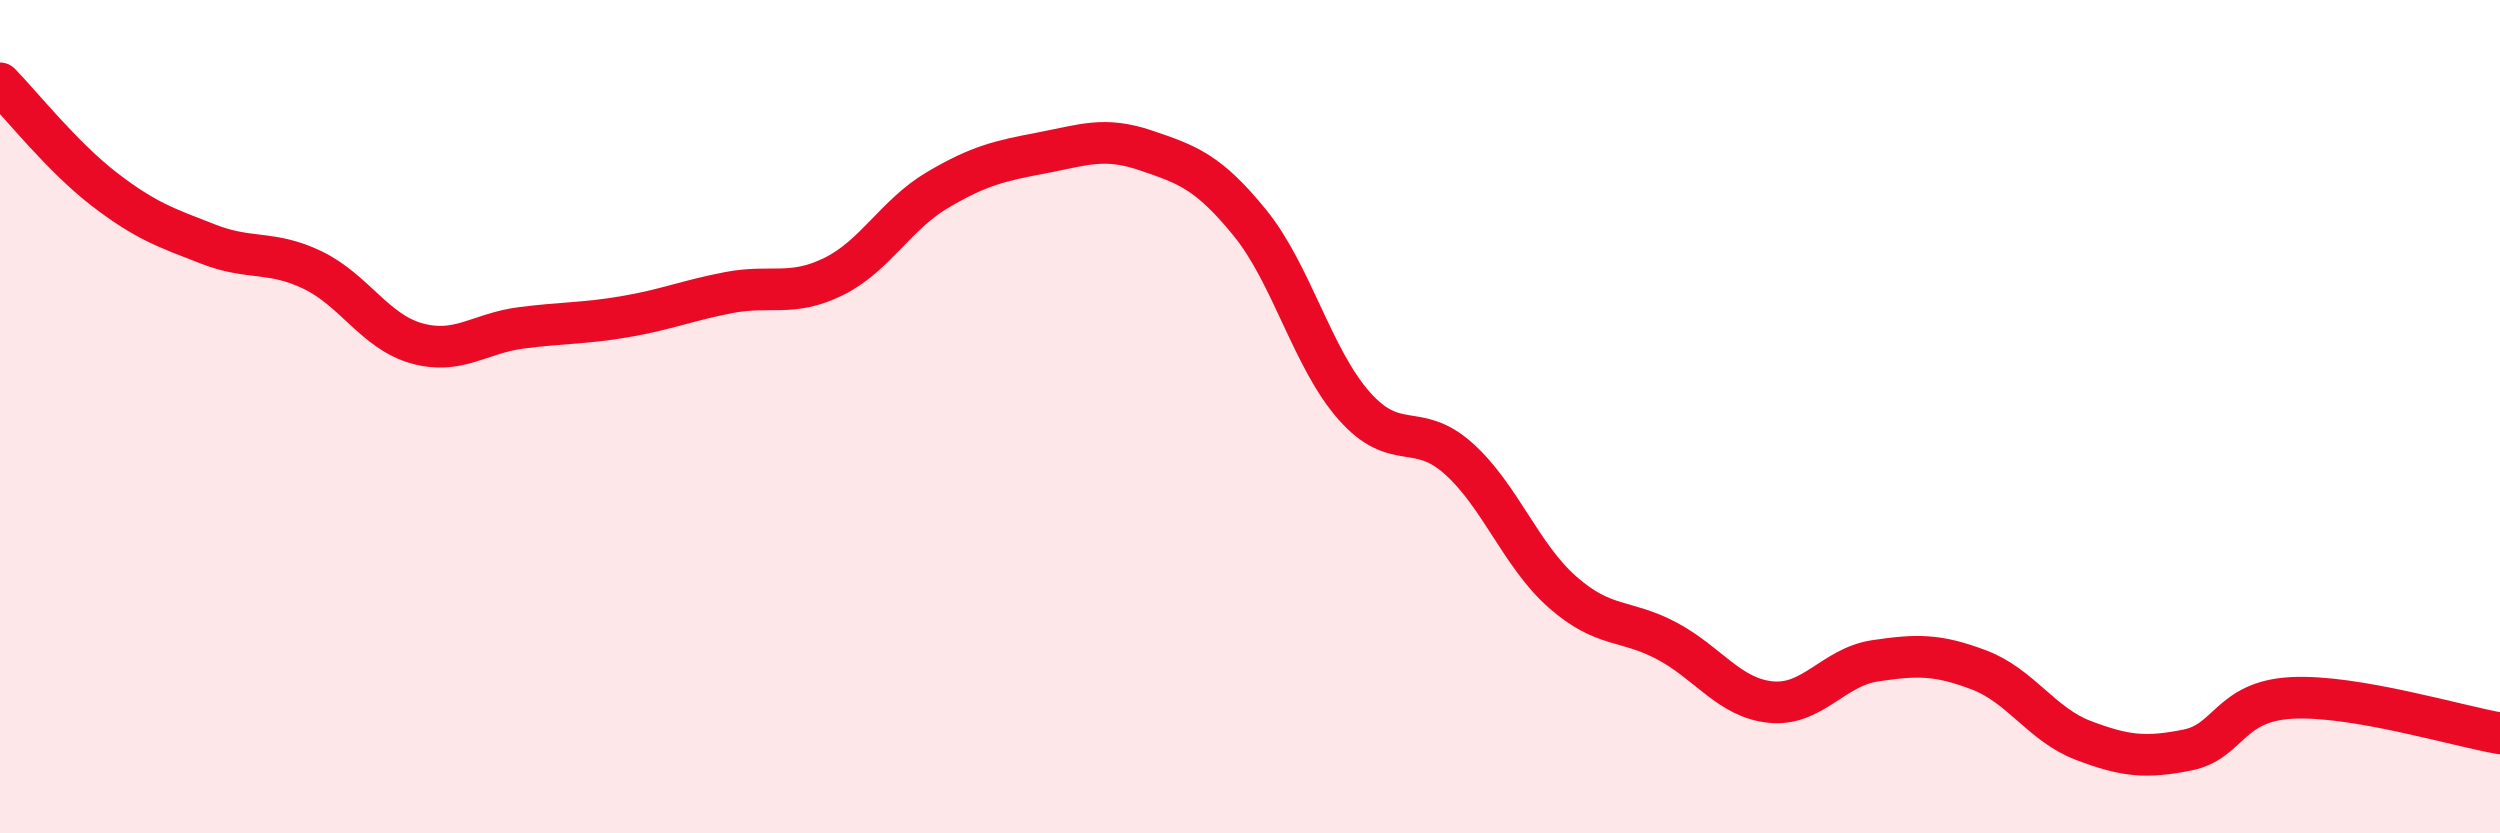 
    <svg width="60" height="20" viewBox="0 0 60 20" xmlns="http://www.w3.org/2000/svg">
      <path
        d="M 0,2 C 0.5,2.51 1.5,3.77 2.5,4.54 C 3.5,5.31 4,5.47 5,5.86 C 6,6.25 6.5,6 7.5,6.48 C 8.5,6.96 9,7.96 10,8.24 C 11,8.52 11.5,8 12.5,7.87 C 13.5,7.74 14,7.77 15,7.6 C 16,7.43 16.5,7.21 17.5,7.02 C 18.5,6.83 19,7.13 20,6.64 C 21,6.15 21.5,5.15 22.5,4.56 C 23.5,3.97 24,3.86 25,3.67 C 26,3.48 26.5,3.27 27.5,3.61 C 28.5,3.95 29,4.12 30,5.35 C 31,6.58 31.5,8.61 32.5,9.74 C 33.5,10.87 34,10.11 35,11 C 36,11.89 36.5,13.33 37.5,14.21 C 38.5,15.09 39,14.85 40,15.38 C 41,15.91 41.5,16.75 42.5,16.85 C 43.5,16.95 44,16.01 45,15.86 C 46,15.71 46.5,15.7 47.5,16.08 C 48.5,16.46 49,17.39 50,17.77 C 51,18.15 51.5,18.2 52.5,18 C 53.5,17.8 53.5,16.83 55,16.75 C 56.5,16.67 59,17.43 60,17.6L60 20L0 20Z"
        fill="#EB0A25"
        opacity="0.1"
        stroke-linecap="round"
        stroke-linejoin="round"
      />
      <path
        d="M 0,2 C 0.5,2.51 1.5,3.77 2.5,4.54 C 3.5,5.31 4,5.47 5,5.86 C 6,6.25 6.5,6 7.5,6.48 C 8.5,6.96 9,7.96 10,8.24 C 11,8.52 11.5,8 12.5,7.87 C 13.5,7.74 14,7.77 15,7.6 C 16,7.43 16.5,7.21 17.5,7.02 C 18.5,6.83 19,7.13 20,6.64 C 21,6.15 21.5,5.15 22.5,4.56 C 23.5,3.97 24,3.86 25,3.67 C 26,3.48 26.5,3.27 27.5,3.61 C 28.5,3.95 29,4.12 30,5.35 C 31,6.58 31.5,8.61 32.5,9.74 C 33.5,10.87 34,10.11 35,11 C 36,11.89 36.5,13.33 37.5,14.21 C 38.5,15.09 39,14.85 40,15.38 C 41,15.91 41.5,16.75 42.5,16.85 C 43.5,16.95 44,16.01 45,15.86 C 46,15.71 46.5,15.7 47.5,16.08 C 48.5,16.46 49,17.39 50,17.77 C 51,18.15 51.5,18.2 52.5,18 C 53.5,17.8 53.5,16.83 55,16.75 C 56.5,16.67 59,17.43 60,17.6"
        stroke="#EB0A25"
        stroke-width="1"
        fill="none"
        stroke-linecap="round"
        stroke-linejoin="round"
      />
    </svg>
  